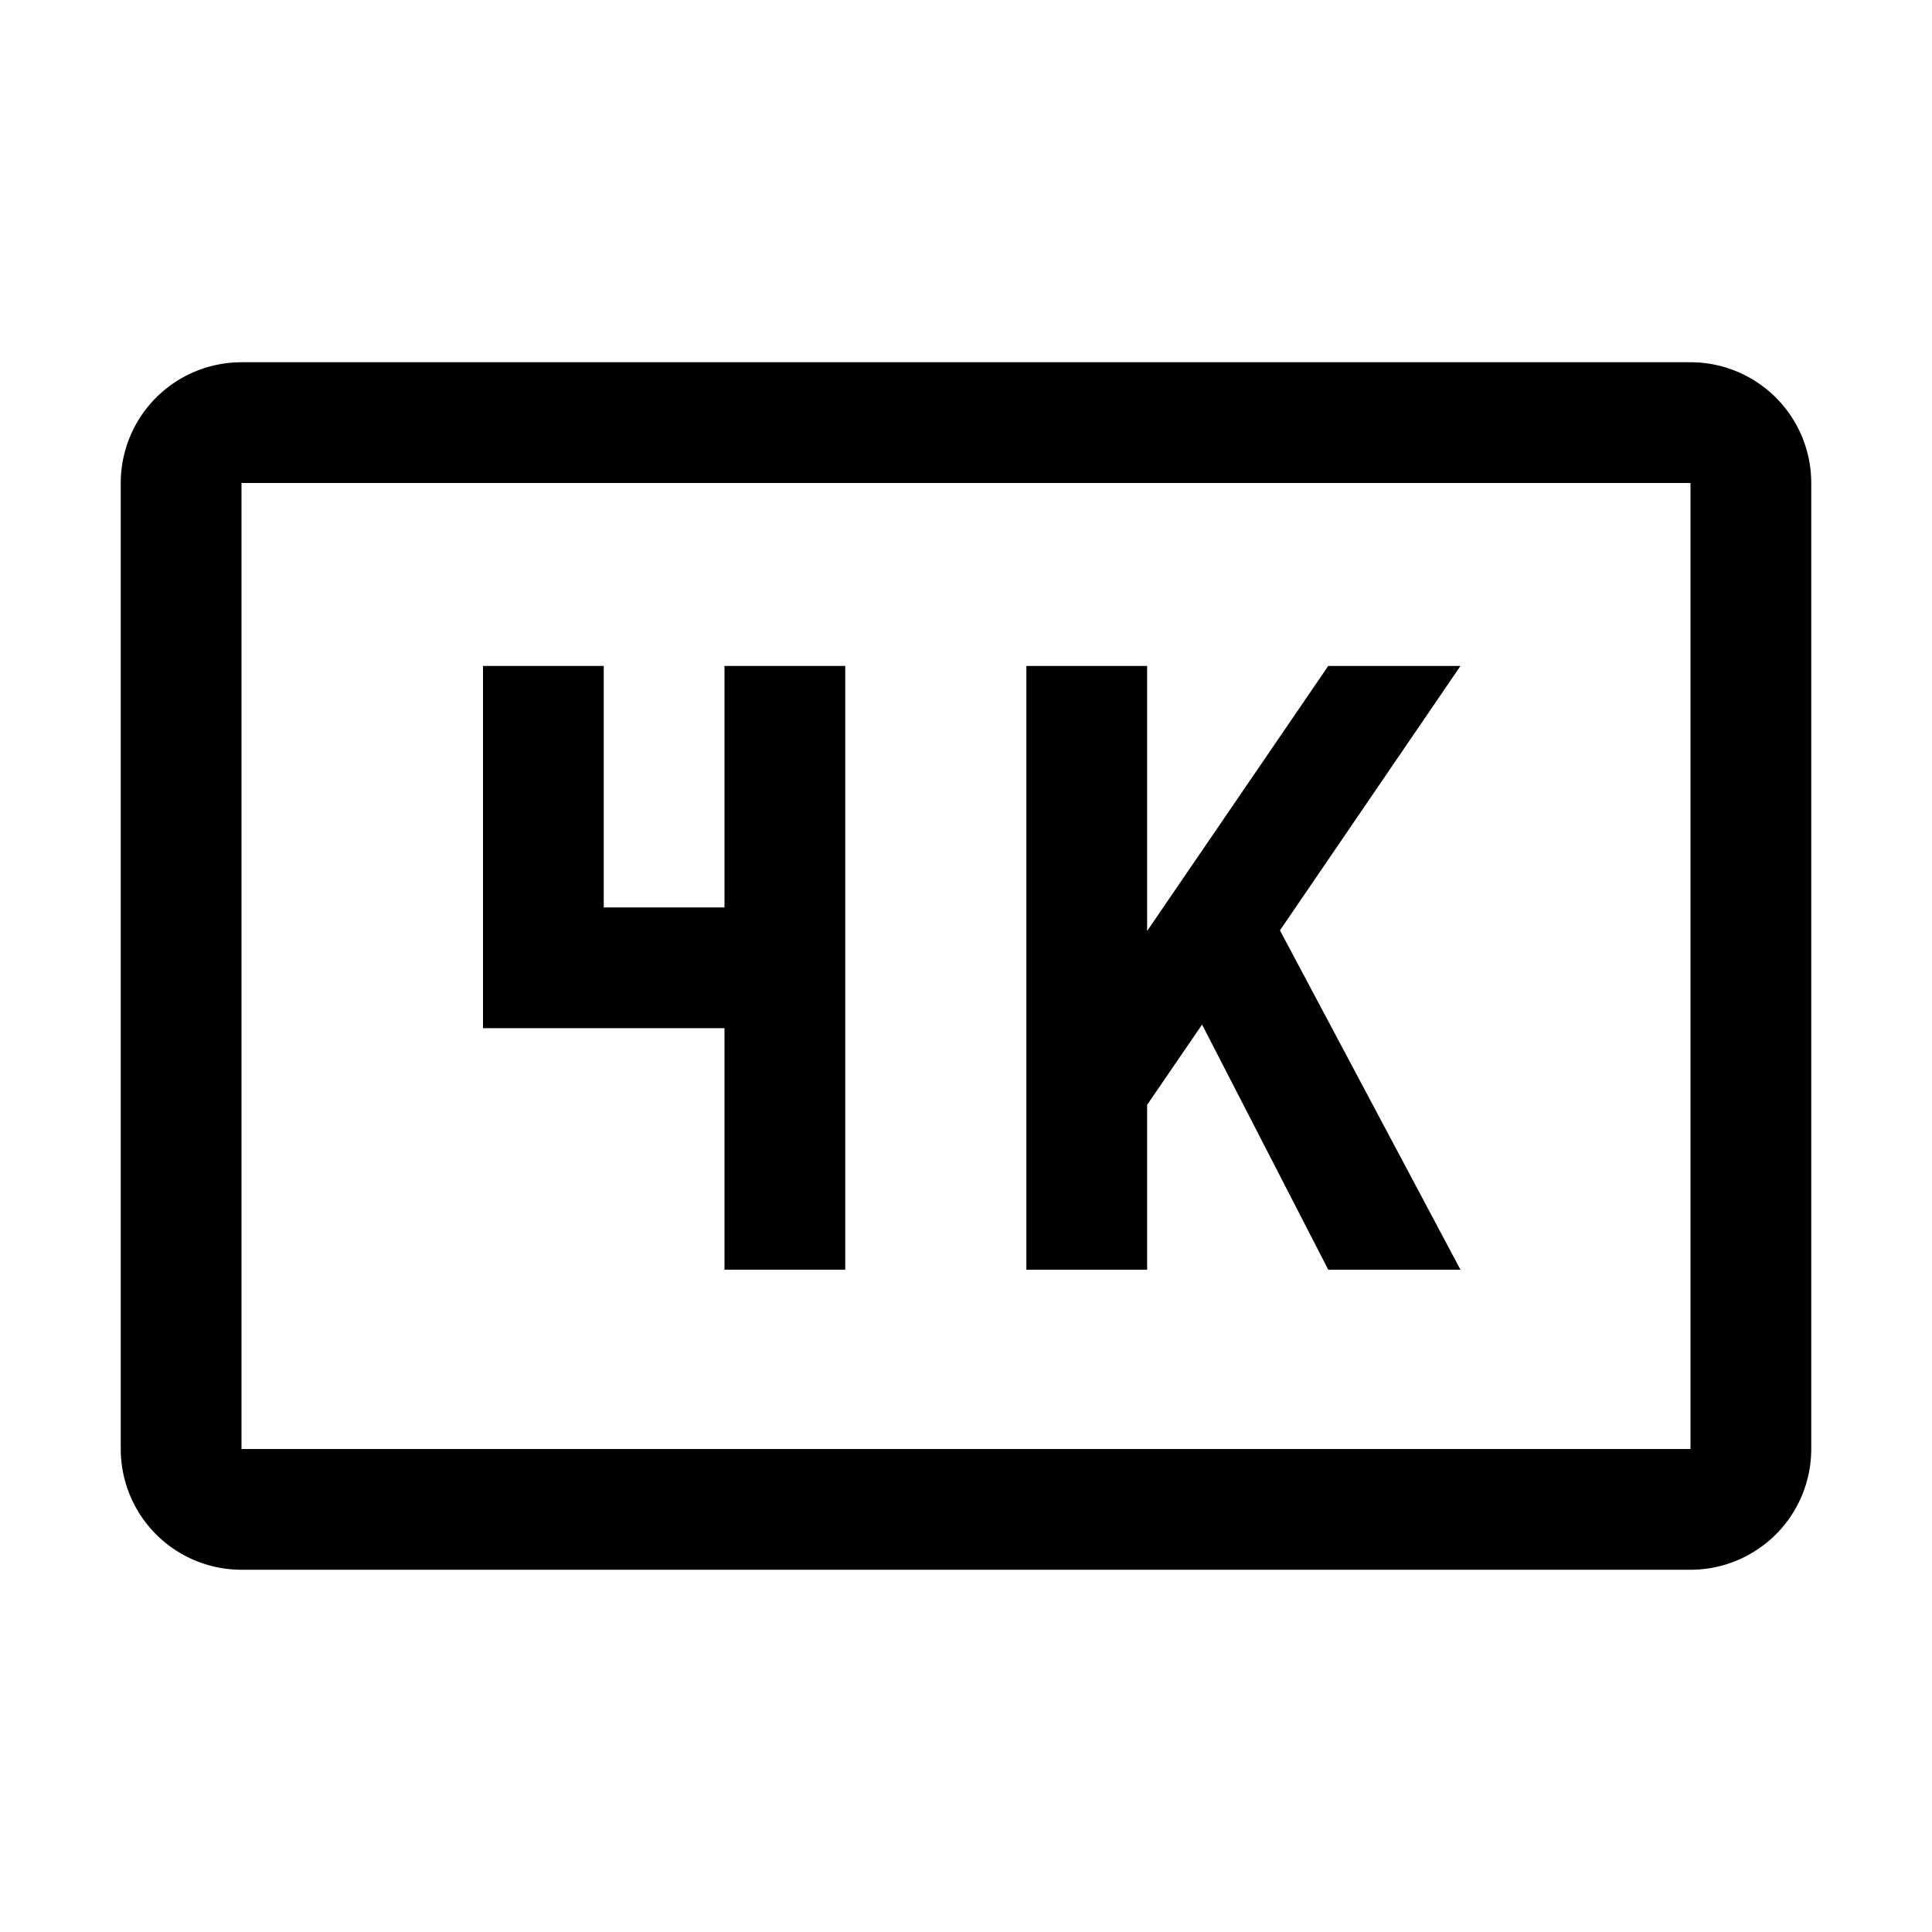 <?xml version="1.0" encoding="utf-8"?><!-- Uploaded to: SVG Repo, www.svgrepo.com, Generator: SVG Repo Mixer Tools -->
<svg fill="#000000" width="800px" height="800px" viewBox="0 0 32 32" id="icon" xmlns="http://www.w3.org/2000/svg"><defs><style>.cls-1{fill:none;}</style></defs><title>4K</title><polygon points="12 11.03 12 15.03 10 15.03 10 11.03 8 11.03 8 17.03 12 17.03 12 21.03 14 21.03 14 11.03 12 11.03"/><polygon points="24.19 11.03 22 11.03 19 15.42 19 11.03 17 11.03 17 21.03 19 21.03 19 18.3 19.91 16.97 22 21.03 24.19 21.03 21.2 15.41 24.19 11.03"/><path d="M28,26H4a2,2,0,0,1-2-2V8A2,2,0,0,1,4,6H28a2,2,0,0,1,2,2V24A2,2,0,0,1,28,26ZM4,8V24H28V8Z"/><rect id="_Transparent_Rectangle_" data-name="&lt;Transparent Rectangle&gt;" class="cls-1" width="32" height="32"/></svg>